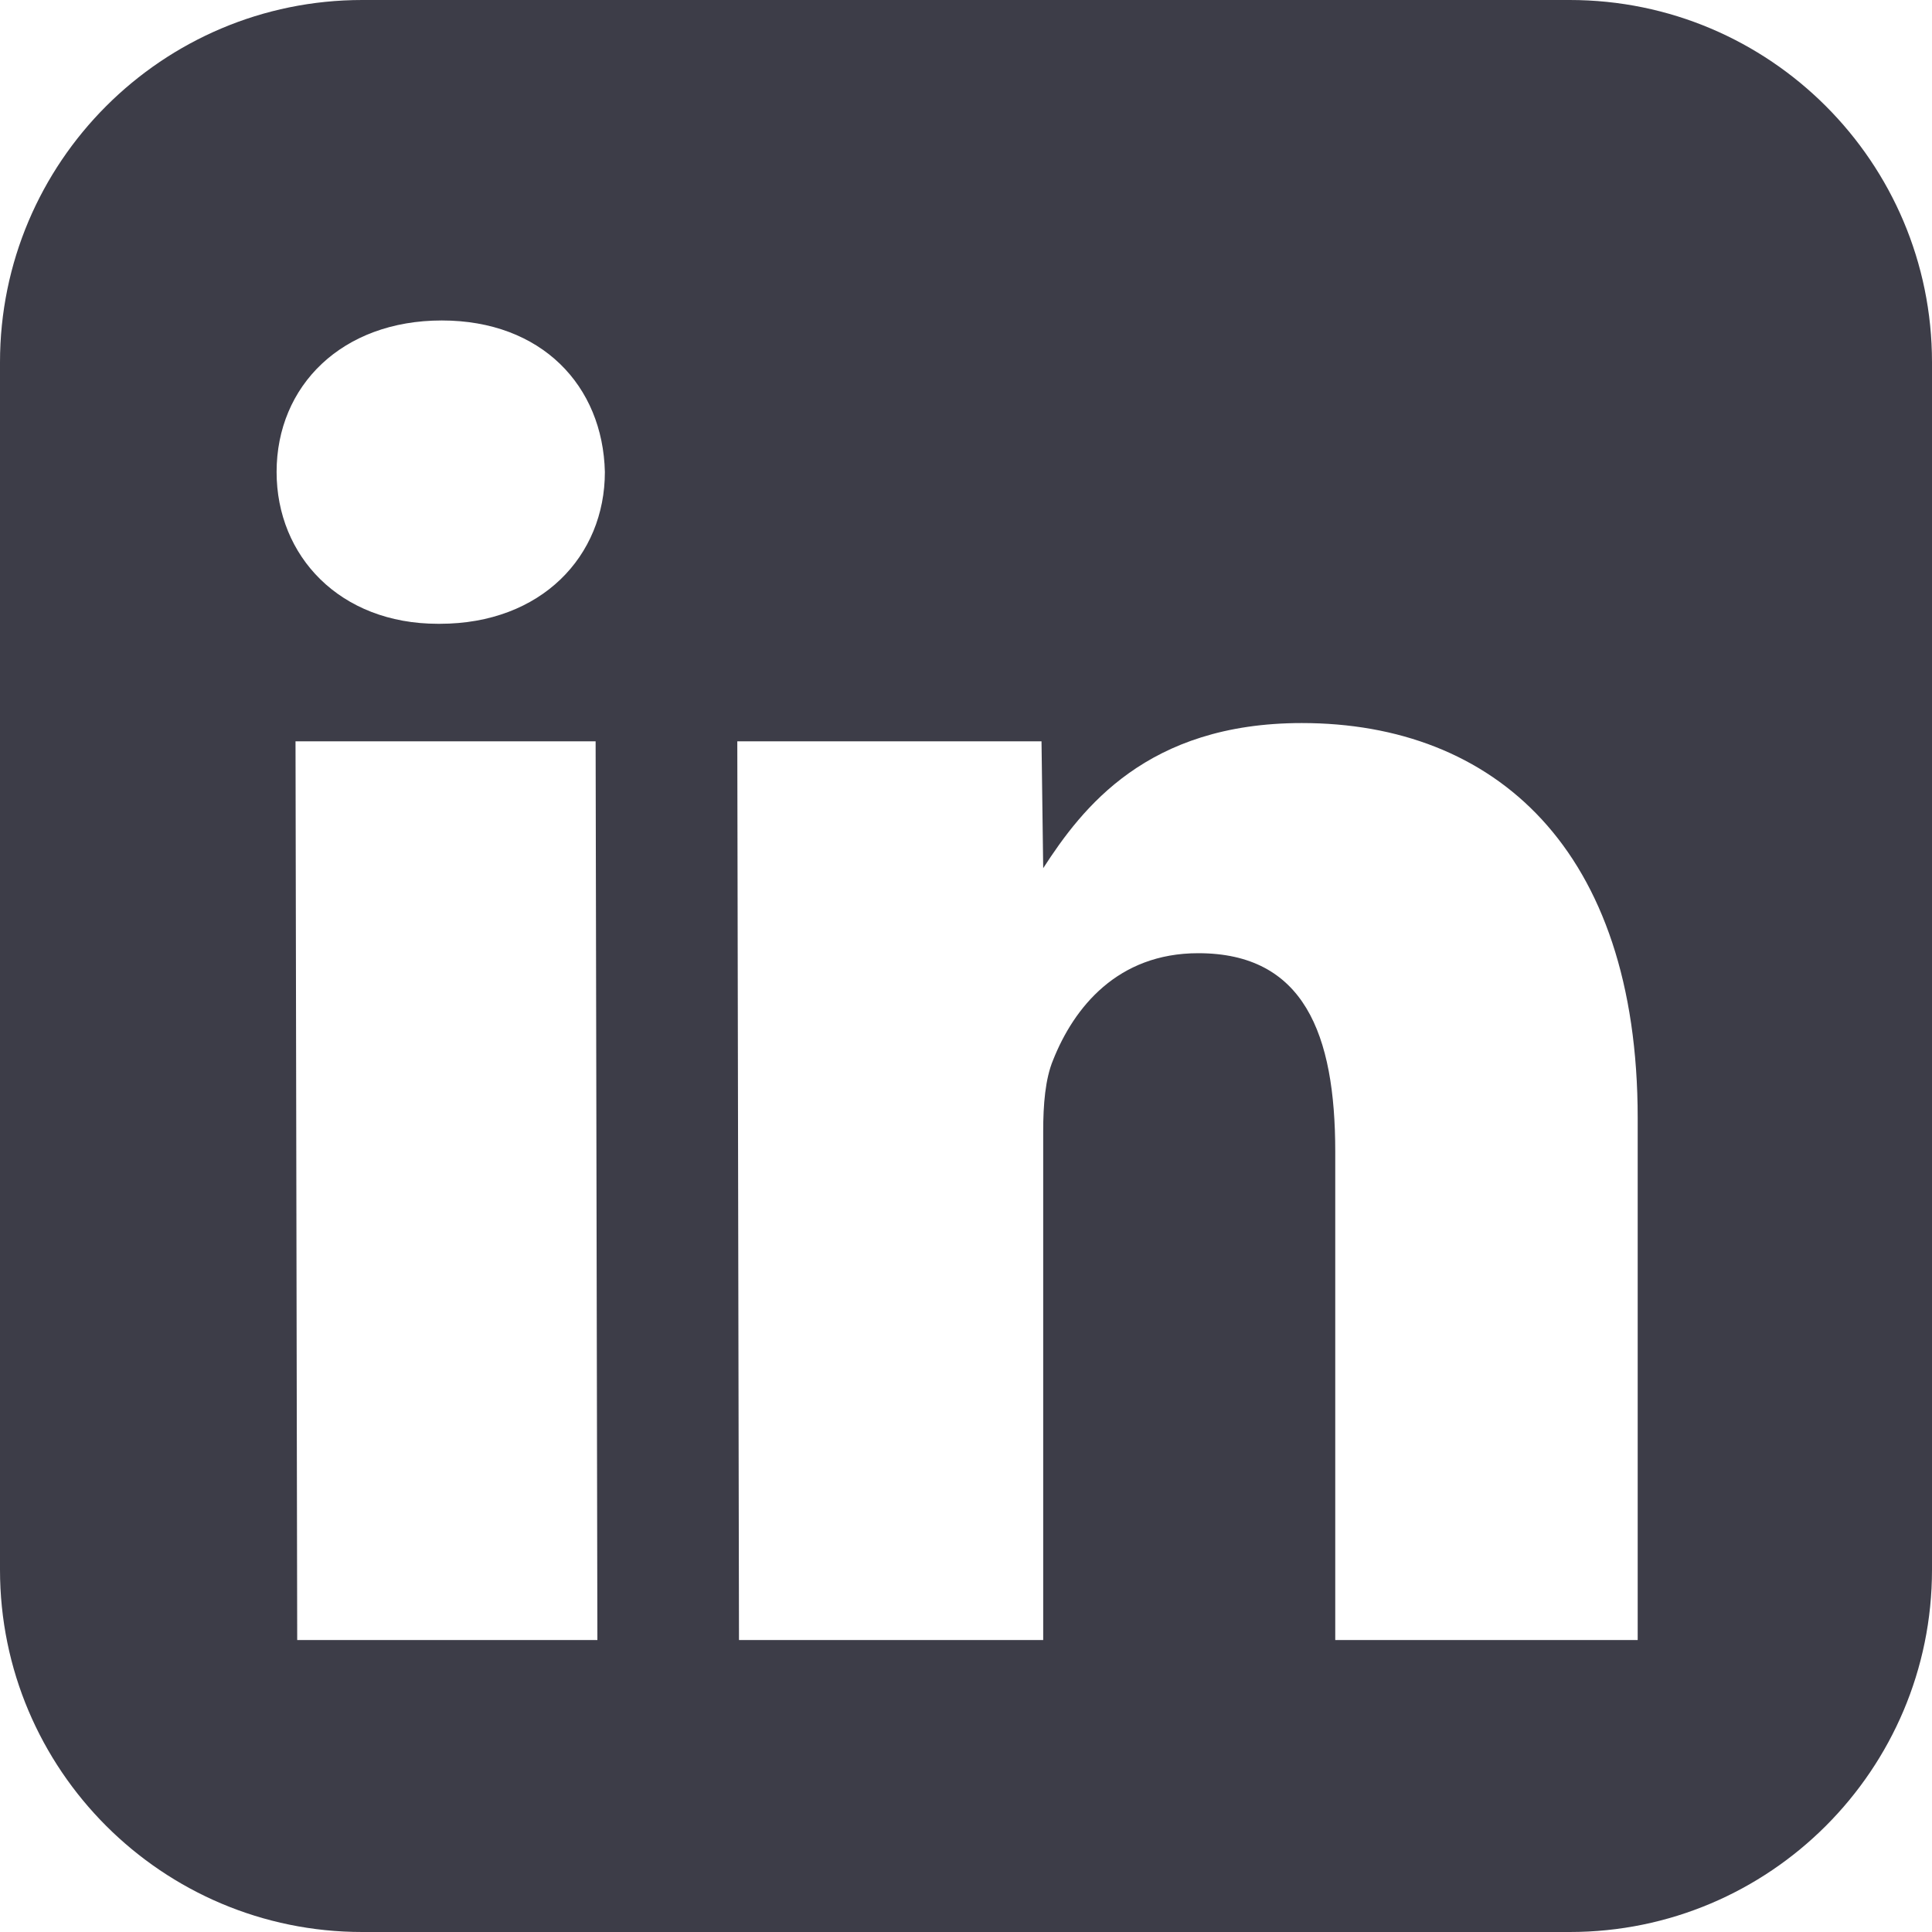 <svg width="24" height="24" viewBox="0 0 24 24" fill="none" xmlns="http://www.w3.org/2000/svg">
<path d="M19.5 0H4.5C2.016 0 0 2.016 0 4.5V19.5C0 21.984 2.016 24 4.5 24H19.5C21.984 24 24 21.984 24 19.5V4.5C24 2.016 21.984 0 19.5 0ZM7.421 20.373H3.692L3.671 9.209H7.399L7.421 20.373ZM5.463 7.749H5.441C4.222 7.749 3.436 6.909 3.436 5.863C3.436 4.792 4.248 3.981 5.488 3.981C6.728 3.981 7.489 4.792 7.514 5.863C7.514 6.909 6.725 7.749 5.463 7.749ZM20.347 20.373H16.587V14.308C16.587 12.84 16.197 11.841 14.885 11.841C13.882 11.841 13.341 12.516 13.082 13.168C12.984 13.403 12.959 13.724 12.959 14.052V20.373H9.18L9.159 9.209H12.938L12.959 10.785C13.442 10.039 14.246 8.982 16.172 8.982C18.559 8.982 20.344 10.54 20.344 13.889V20.373H20.347Z" fill="#3D3D48"/>
</svg>
